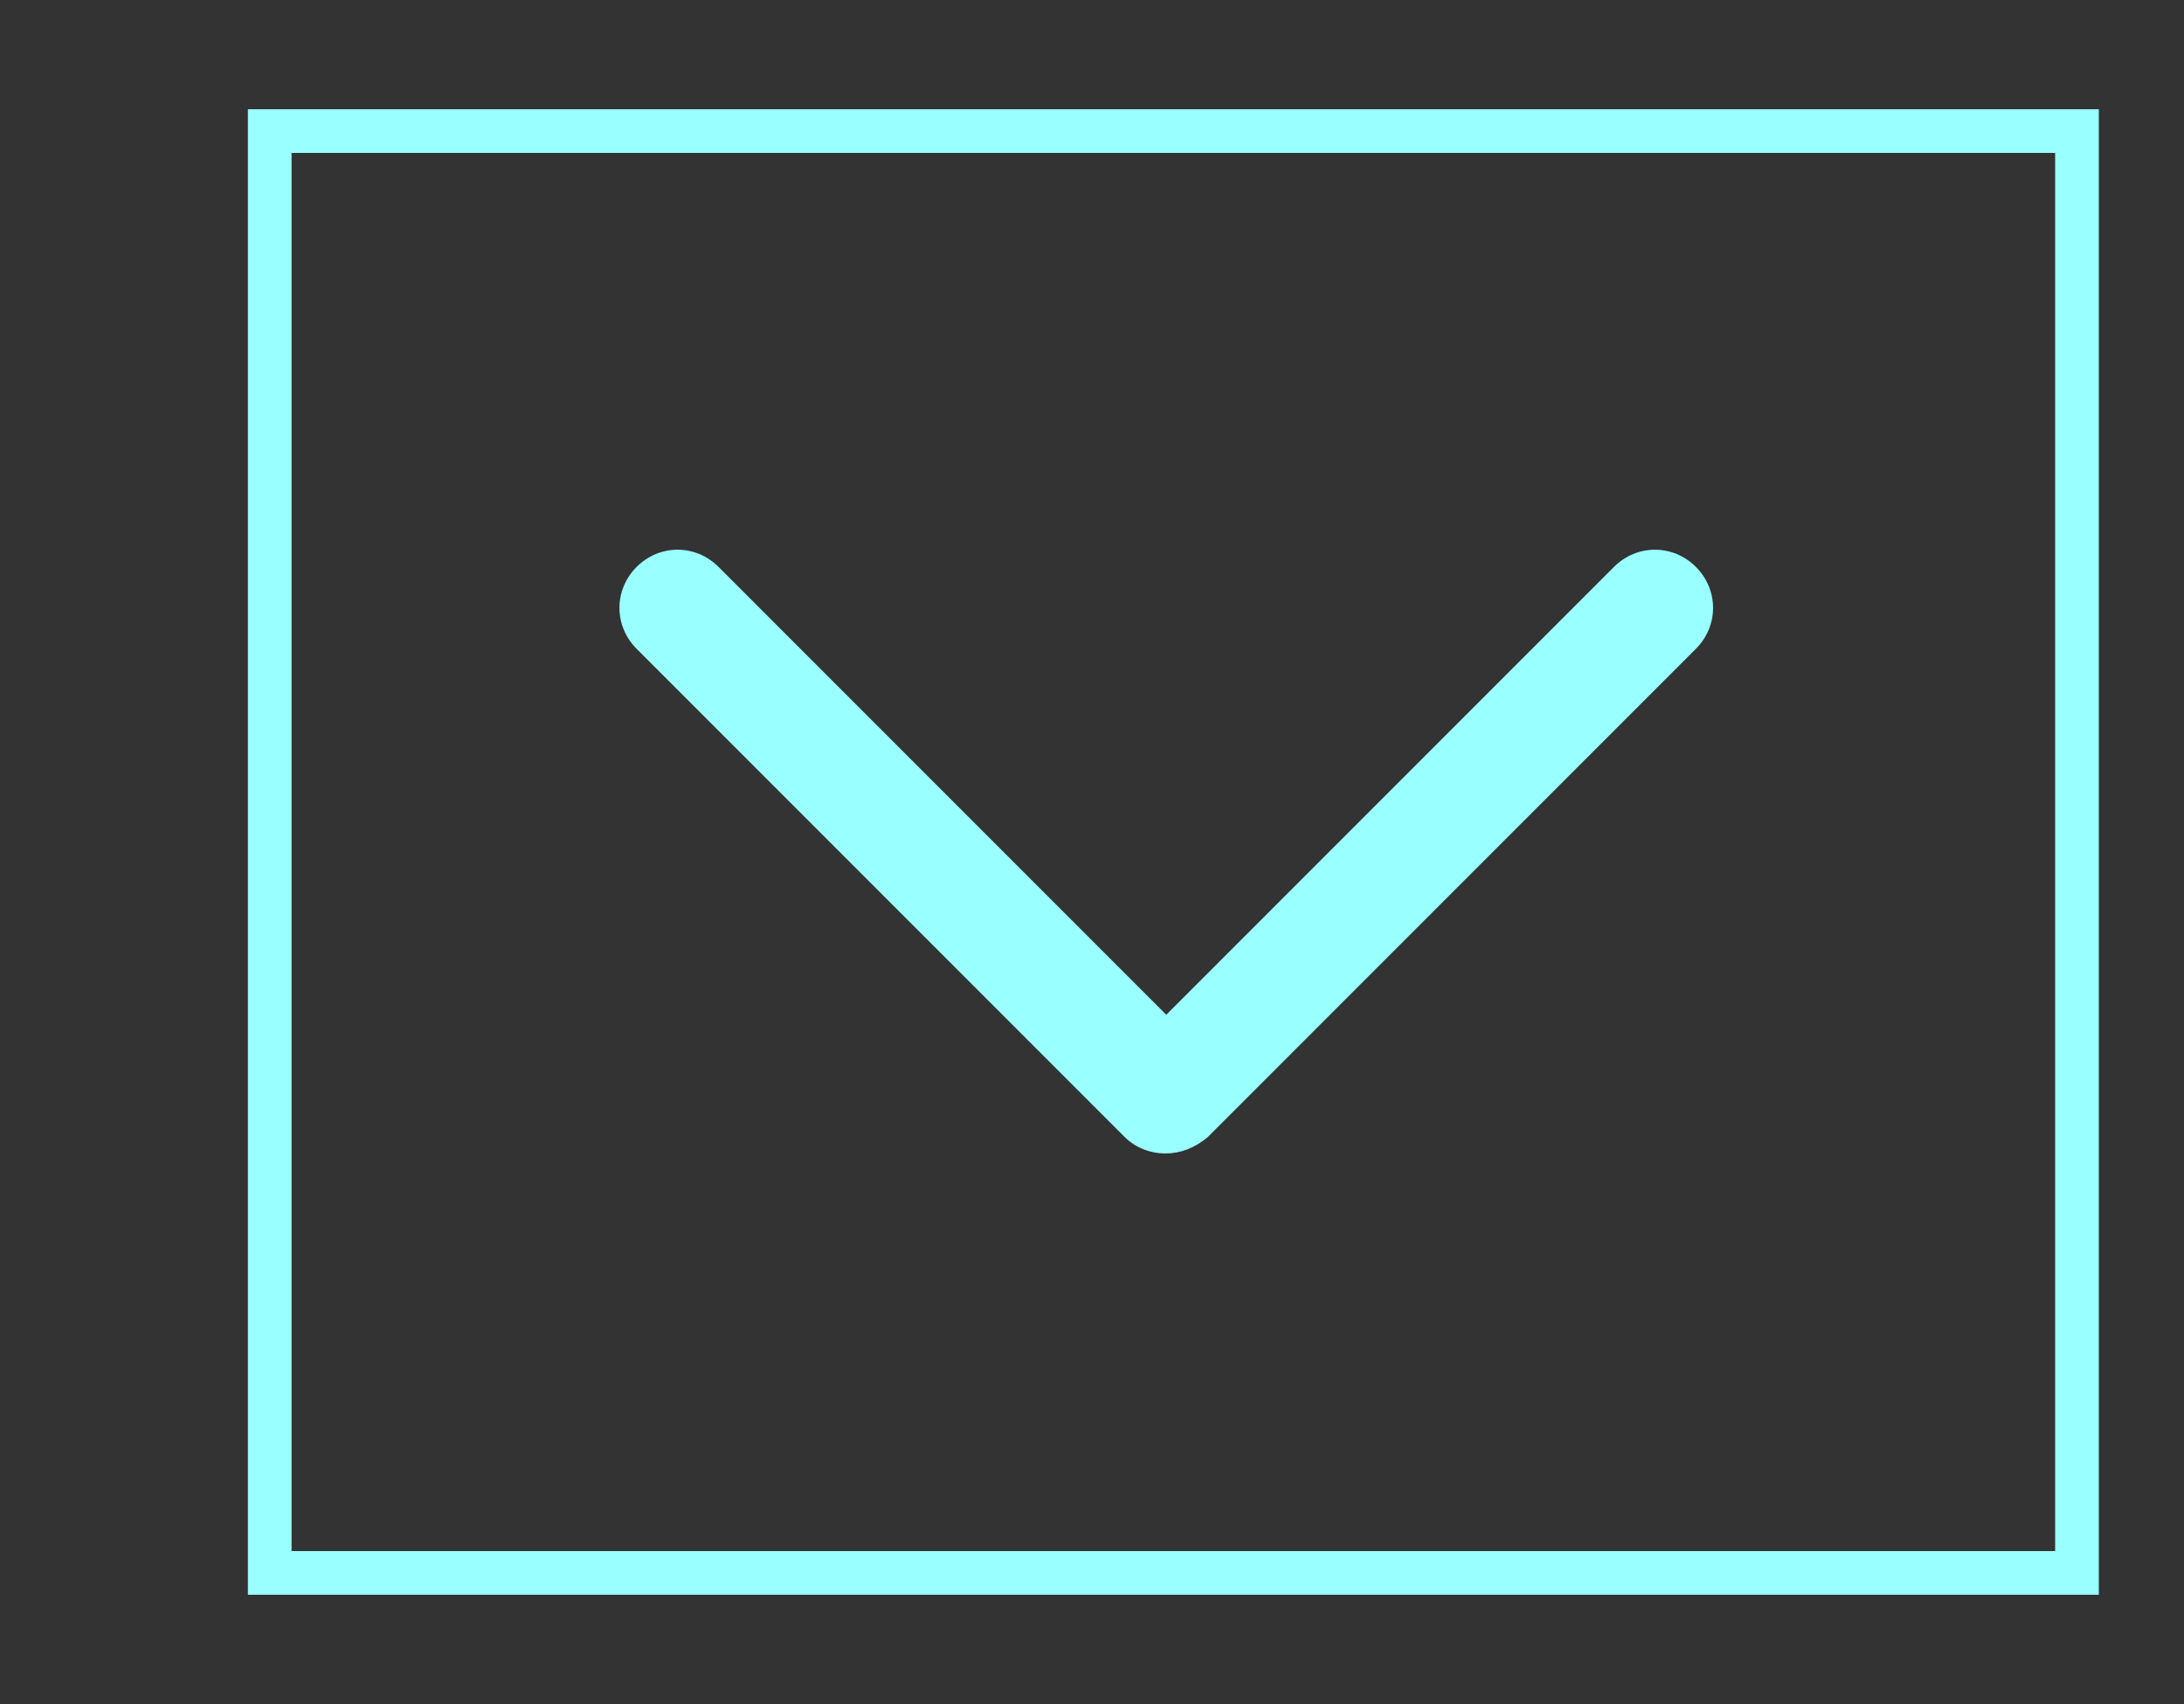 <?xml version="1.0" encoding="utf-8"?>
<!-- Generator: Adobe Illustrator 23.0.1, SVG Export Plug-In . SVG Version: 6.00 Build 0)  -->
<svg version="1.1" id="Layer_1" xmlns="http://www.w3.org/2000/svg" xmlns:xlink="http://www.w3.org/1999/xlink" x="0px" y="0px"
	 viewBox="0 0 200 156" style="enable-background:new 0 0 200 156;" xml:space="preserve">
<rect x="0" y="0" width="200" height="156" fill="#333333" stroke="none"/>
<style type="text/css">
	.st0{fill:#99FFFF;}
</style>
<path class="st0" d="M106.7,105.6c-1.3,0-2.7-0.5-3.7-1.5L58.3,59.4c-2.1-2.1-2.1-5.4,0-7.5s5.4-2.1,7.5,0l41,41l41-41
	c2.1-2.1,5.4-2.1,7.5,0s2.1,5.4,0,7.5l-44.7,44.7C109.4,105.1,108.1,105.6,106.7,105.6z"/>
<path class="st0" d="M192.3,146H22.7V10h169.5v136H192.3z M26.7,142h161.5V14H26.7V142z"/>
</svg>
